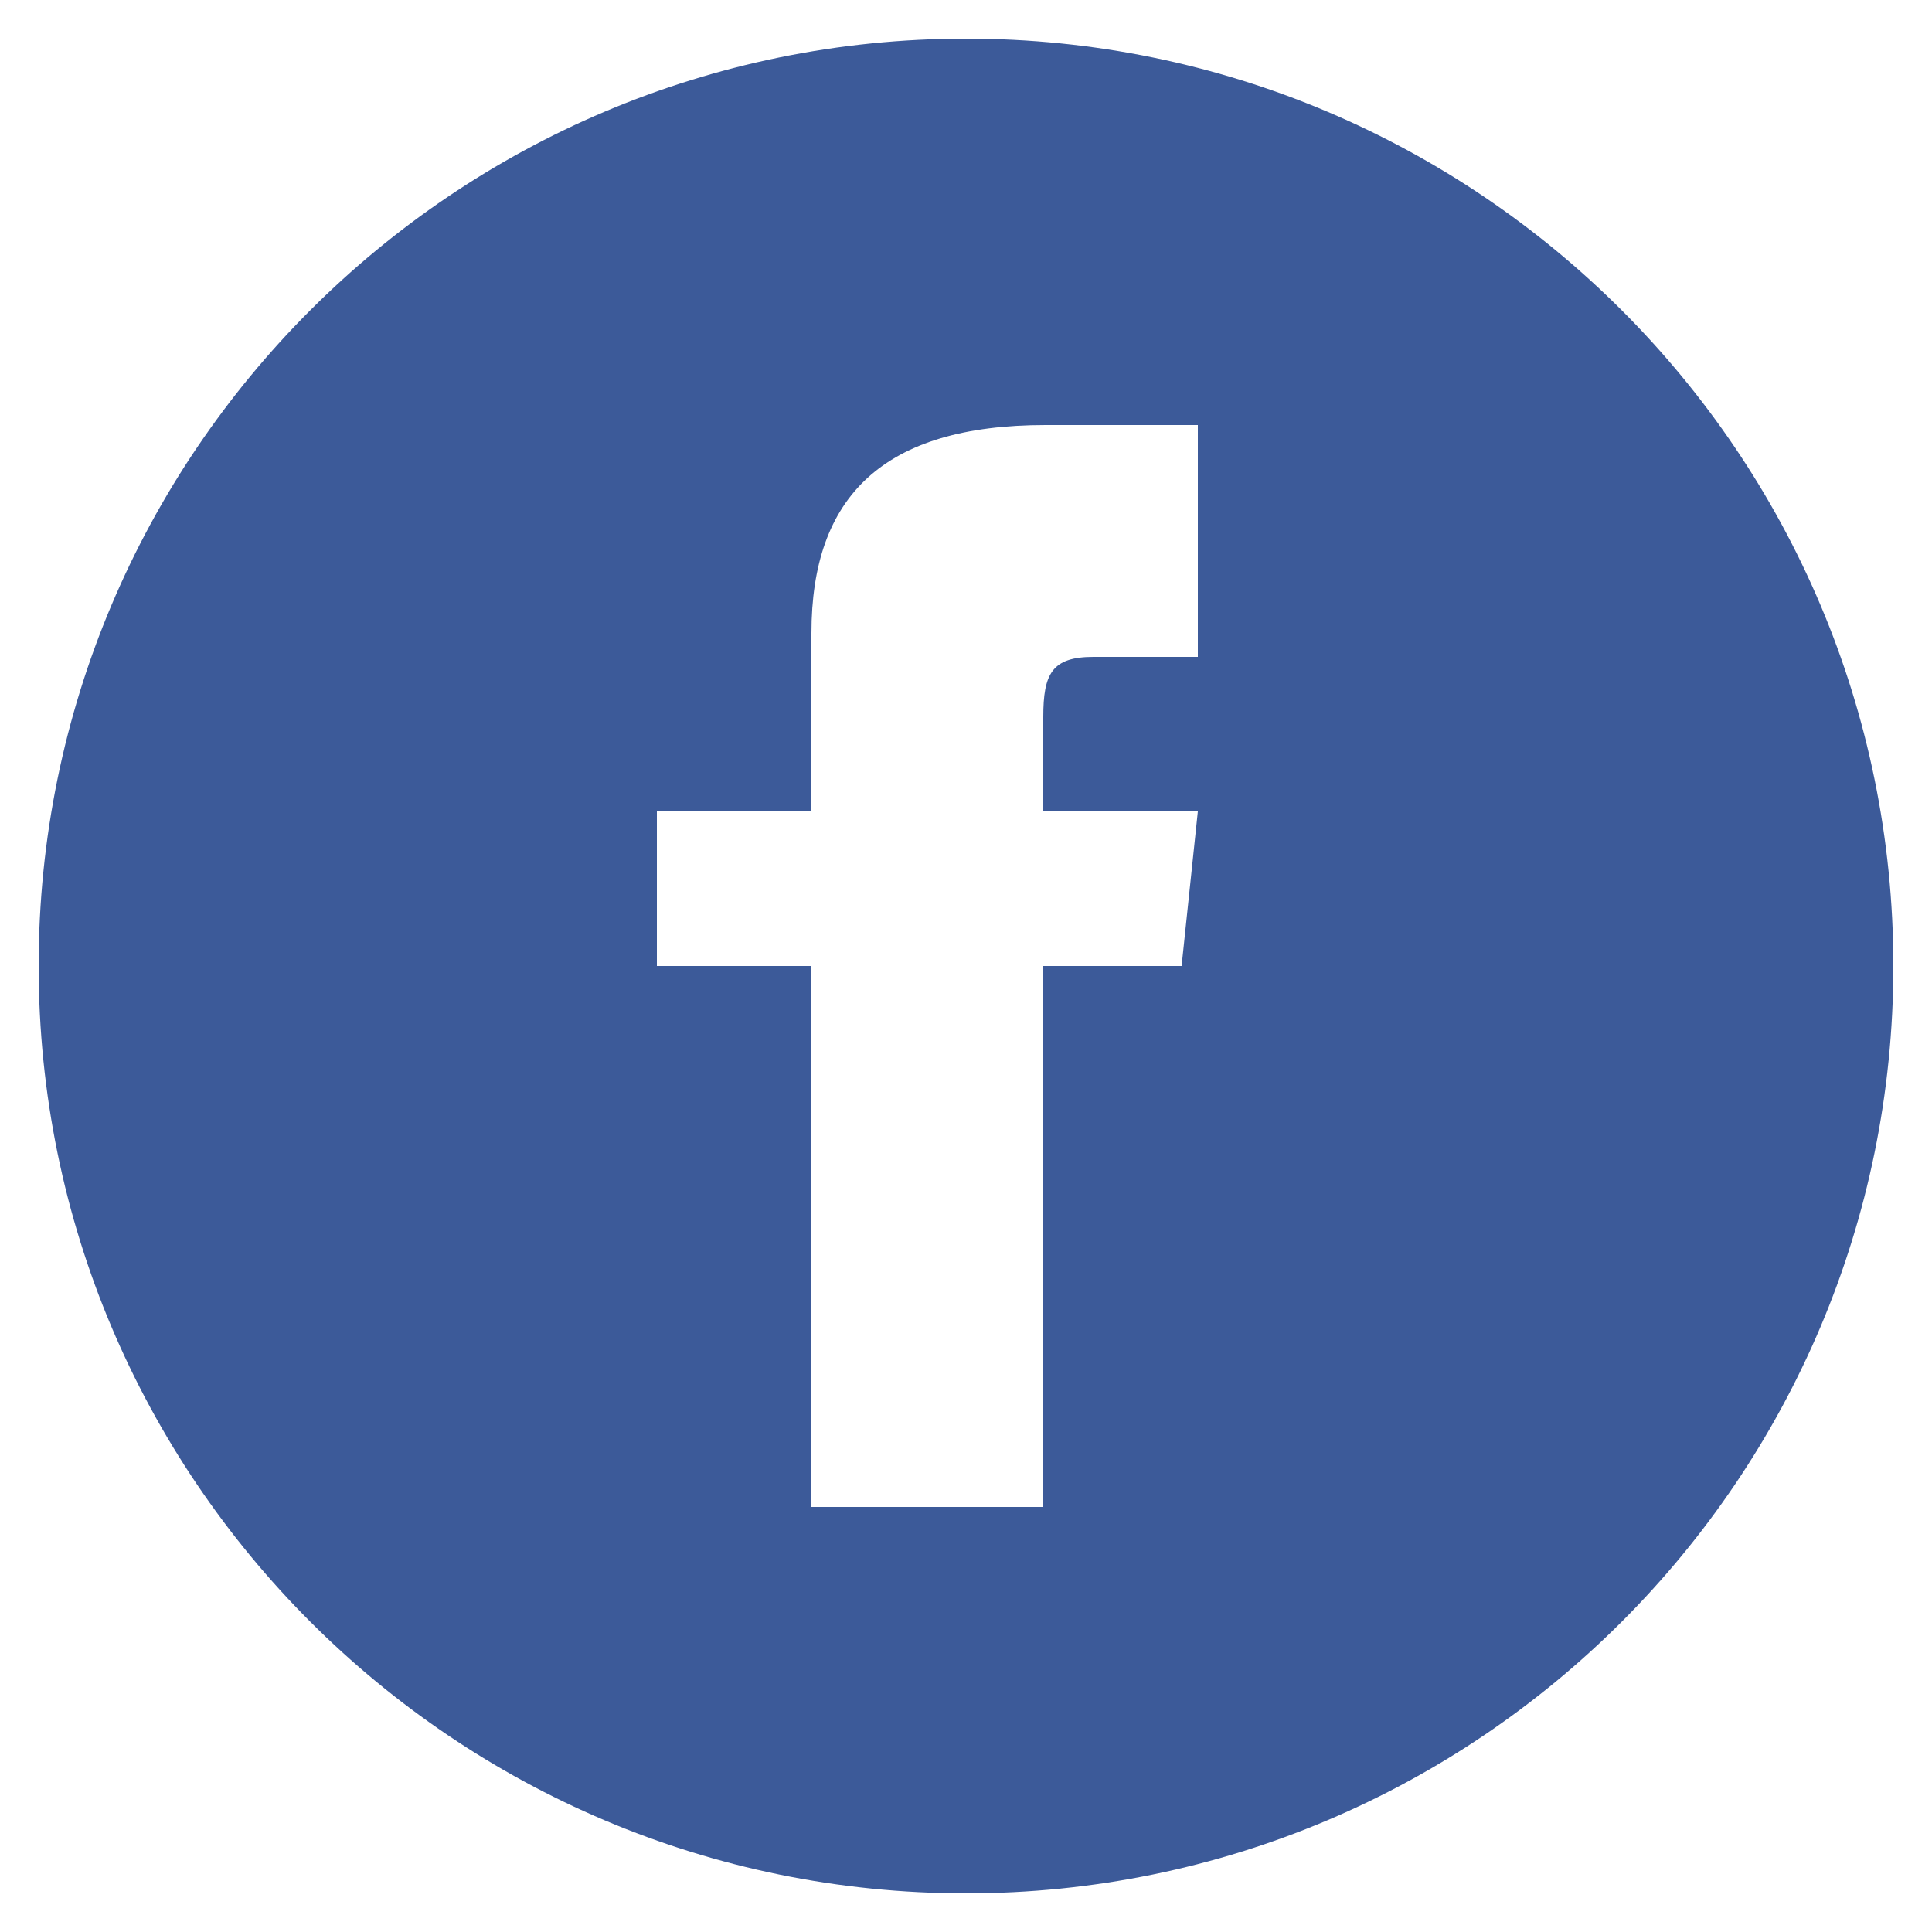 <!DOCTYPE svg PUBLIC "-//W3C//DTD SVG 1.1//EN" "http://www.w3.org/Graphics/SVG/1.1/DTD/svg11.dtd"><svg xmlns="http://www.w3.org/2000/svg" width="25" height="25" viewBox="-0.5 -0.5 25 25"><path fill="#3C5A99" d="M12 0C5.373 0 0 5.373 0 12s5.373 12 12 12 12-5.373 12-12S18.627 0 12 0zm3 8h-1.35c-.54 0-.65.22-.65.778V10h2l-.21 2H13v7h-3v-7H8v-2h2V7.692C10 5.922 10.93 5 13.03 5H15v3z"/></svg>